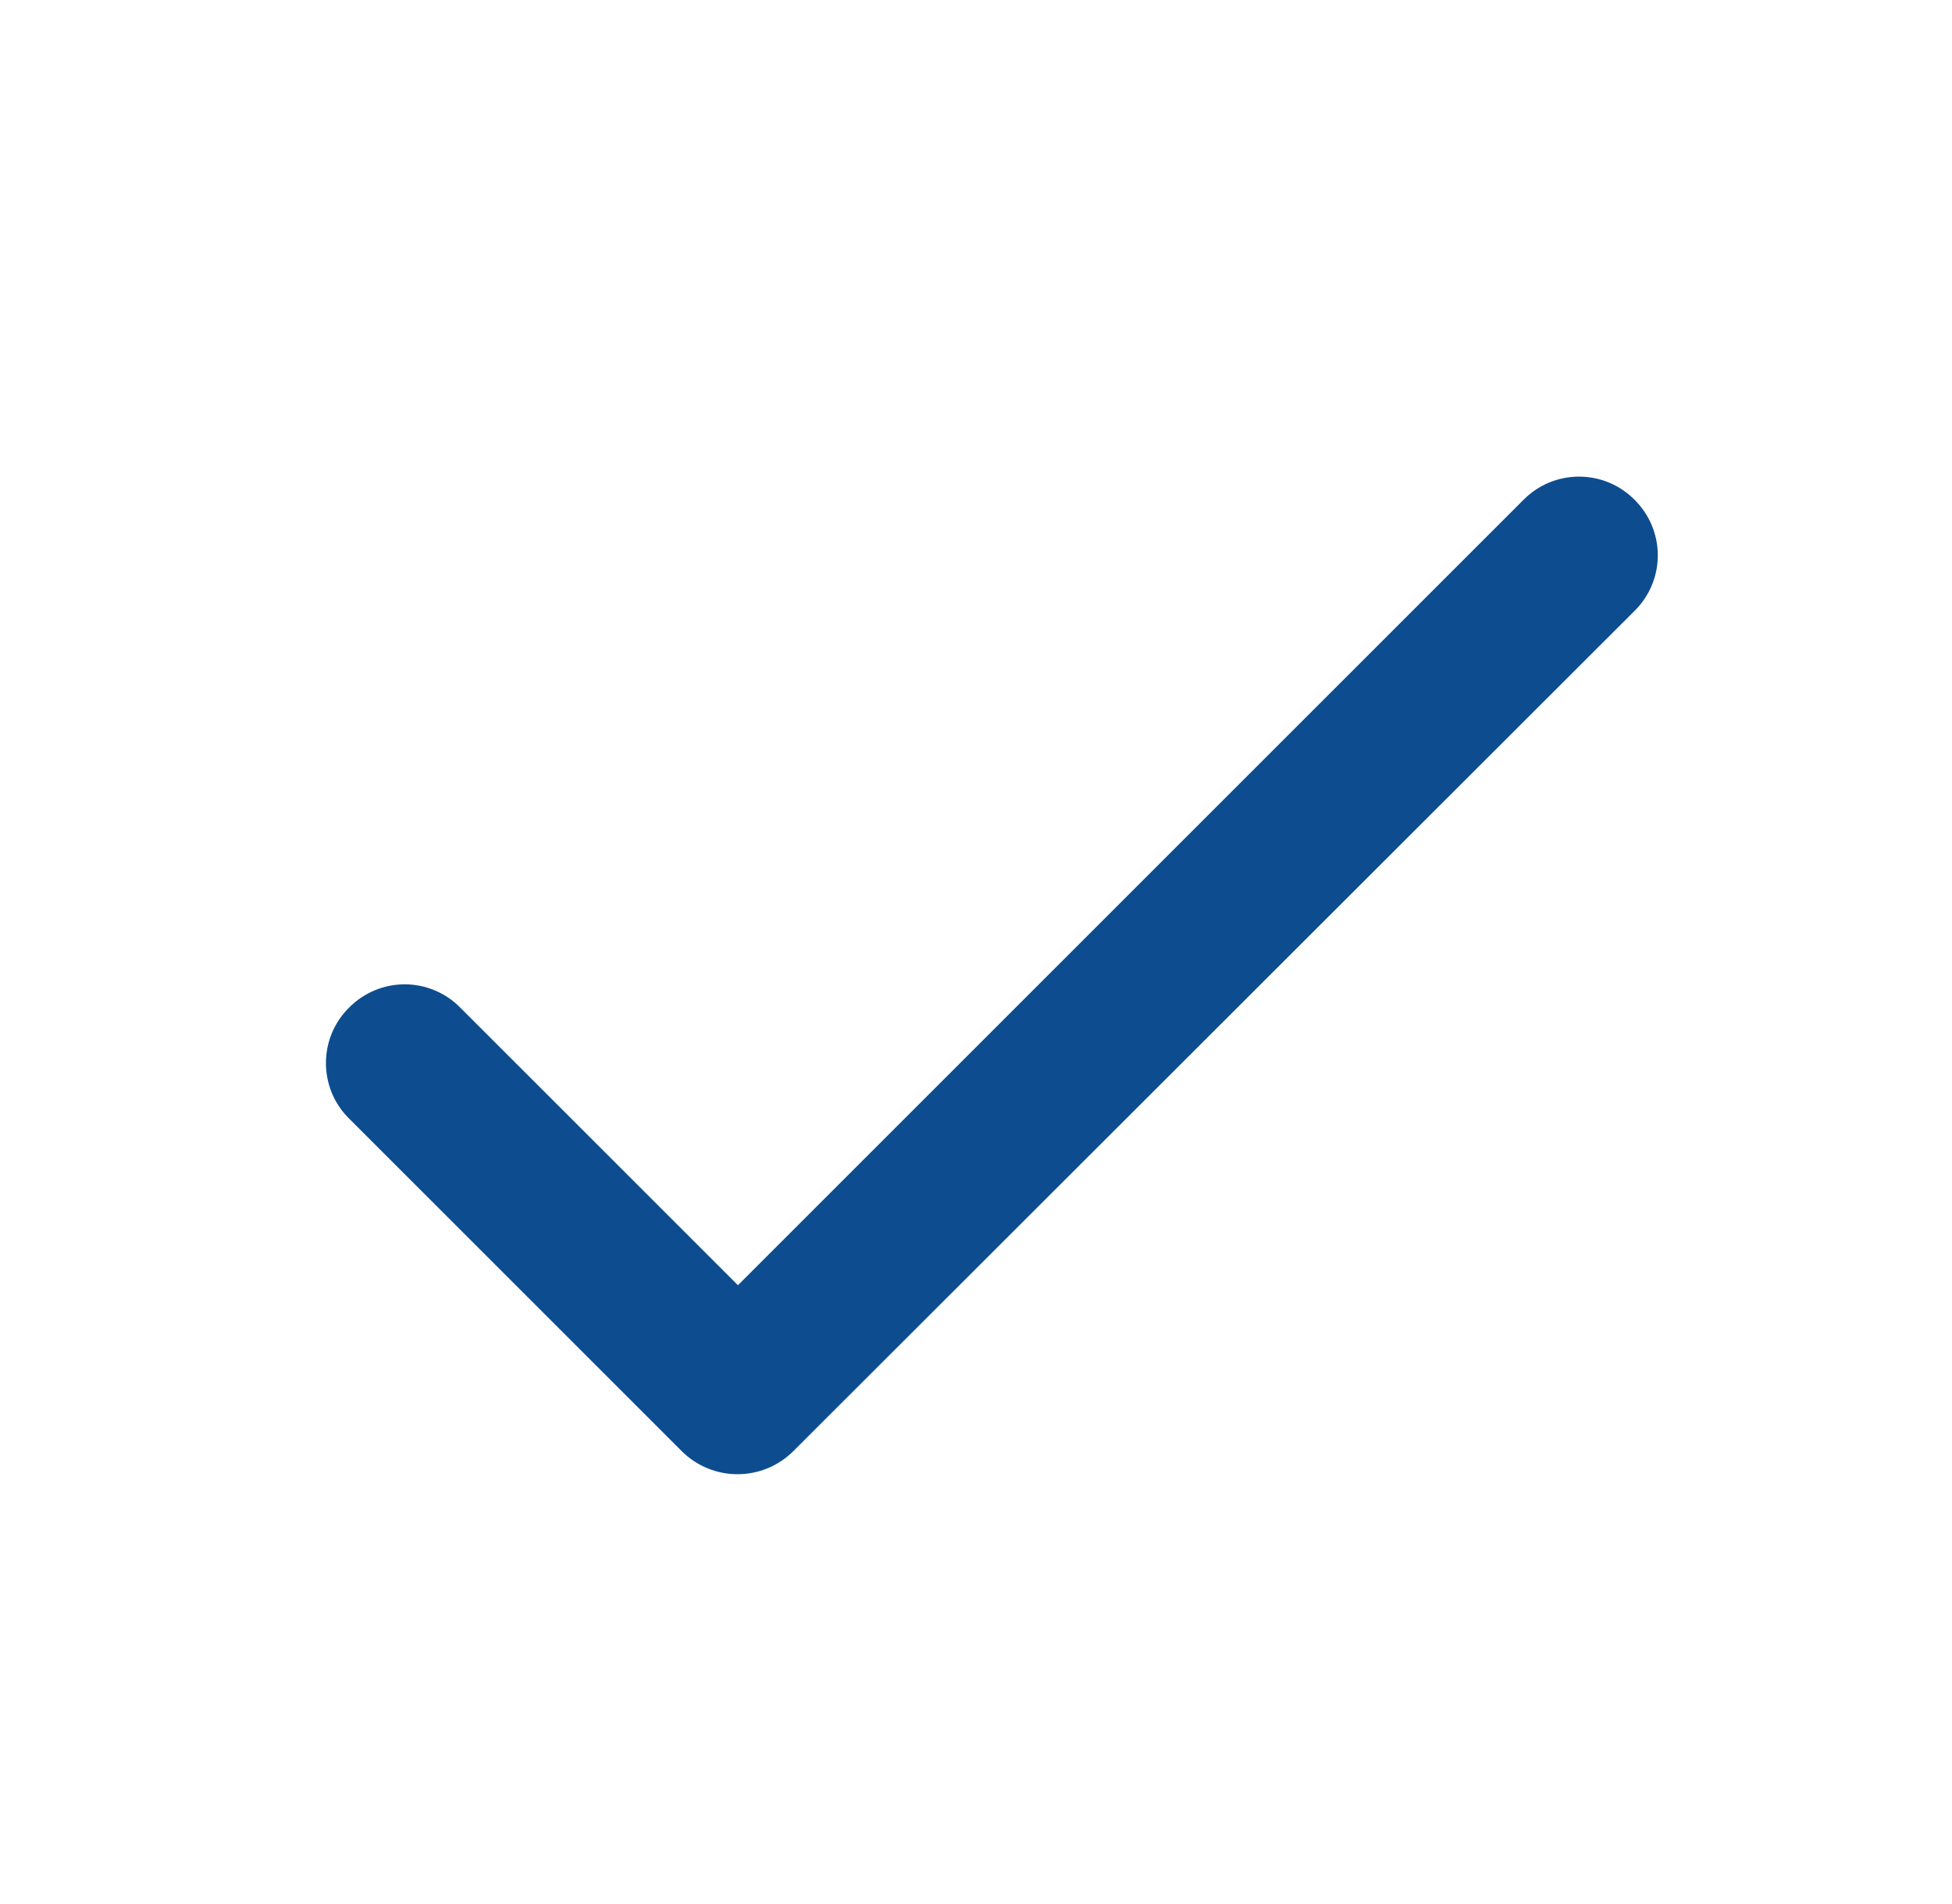 <svg width="41" height="40" viewBox="0 0 41 40" fill="none" xmlns="http://www.w3.org/2000/svg">
<g id="ic:round-done">
<path id="Vector" d="M15.5 27L9.666 21.167C9.514 21.012 9.332 20.89 9.132 20.806C8.932 20.722 8.717 20.679 8.5 20.679C8.283 20.679 8.068 20.722 7.868 20.806C7.667 20.89 7.486 21.012 7.333 21.167C7.179 21.319 7.056 21.501 6.972 21.701C6.889 21.901 6.846 22.116 6.846 22.333C6.846 22.55 6.889 22.765 6.972 22.966C7.056 23.166 7.179 23.348 7.333 23.5L14.316 30.483C14.966 31.133 16.016 31.133 16.666 30.483L34.333 12.833C34.487 12.681 34.61 12.499 34.694 12.299C34.777 12.099 34.821 11.884 34.821 11.667C34.821 11.45 34.777 11.235 34.694 11.035C34.61 10.834 34.487 10.653 34.333 10.5C34.181 10.346 33.999 10.223 33.799 10.139C33.598 10.056 33.383 10.013 33.166 10.013C32.949 10.013 32.734 10.056 32.534 10.139C32.334 10.223 32.152 10.346 32 10.5L15.5 27Z" fill="#0D4D8F"/>
</g>
</svg>
